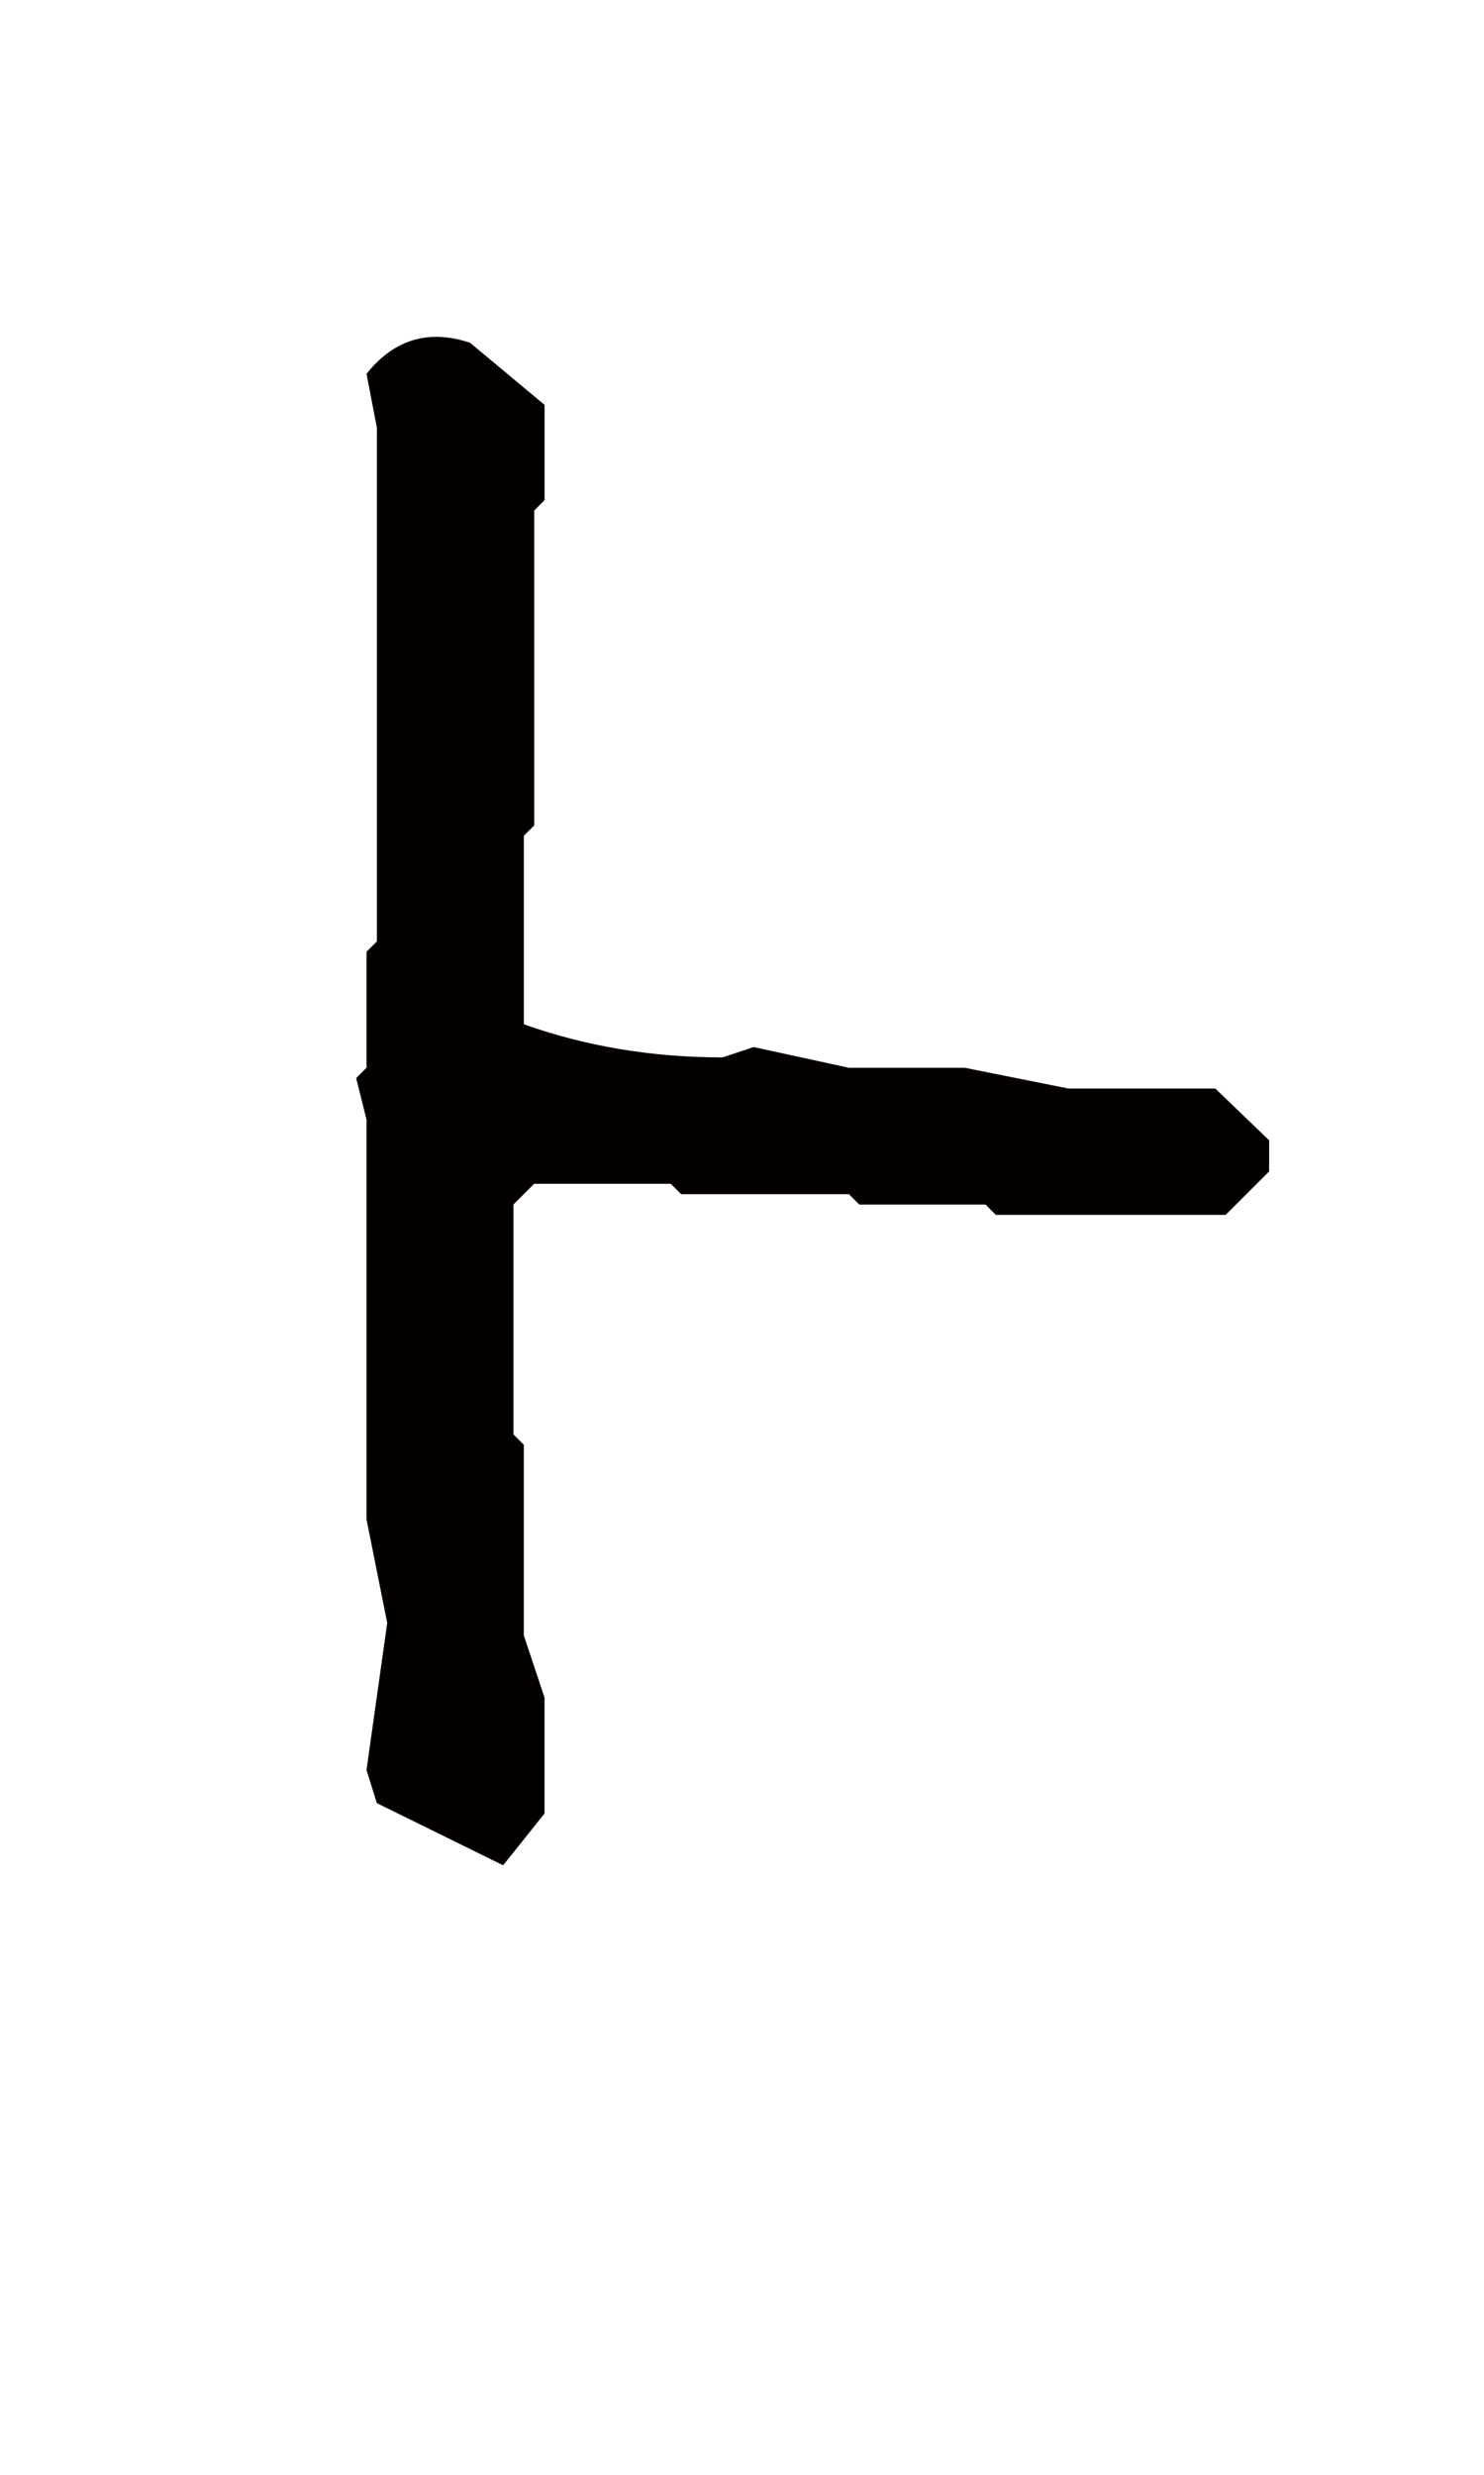 <?xml version="1.0" encoding="utf-8"?>
<!-- Generator: Adobe Illustrator 16.0.0, SVG Export Plug-In . SVG Version: 6.00 Build 0)  -->
<!DOCTYPE svg PUBLIC "-//W3C//DTD SVG 1.1//EN" "http://www.w3.org/Graphics/SVG/1.1/DTD/svg11.dtd">
<svg version="1.1" id="レイヤー_1" xmlns="http://www.w3.org/2000/svg" xmlns:xlink="http://www.w3.org/1999/xlink" x="0px"
	 y="0px" width="42px" height="70px" viewBox="0 0 42 70" enable-background="new 0 0 42 70" xml:space="preserve">
<path fill="#040000" d="M14.24,52.76l-3.574-1.758l-0.293-0.938l0.586-4.16l-0.586-2.93V31.667l-0.293-1.172l0.293-0.294v-3.28
	l0.293-0.293V12.097l-0.293-1.524c0.781-0.975,1.758-1.268,2.93-0.878l2.109,1.757v2.696l-0.293,0.293v8.906l-0.293,0.293v5.332
	c1.758,0.625,3.633,0.937,5.625,0.937l0.879-0.293l2.695,0.586h3.28l2.931,0.587h4.159l1.524,1.465v0.879l-1.231,1.23h-6.504
	l-0.293-0.293h-3.573l-0.293-0.293h-4.747l-0.293-0.293h-3.867l-0.586,0.586v6.503l0.293,0.293v5.391l0.586,1.758v3.281L14.24,52.76
	z"/>
</svg>
